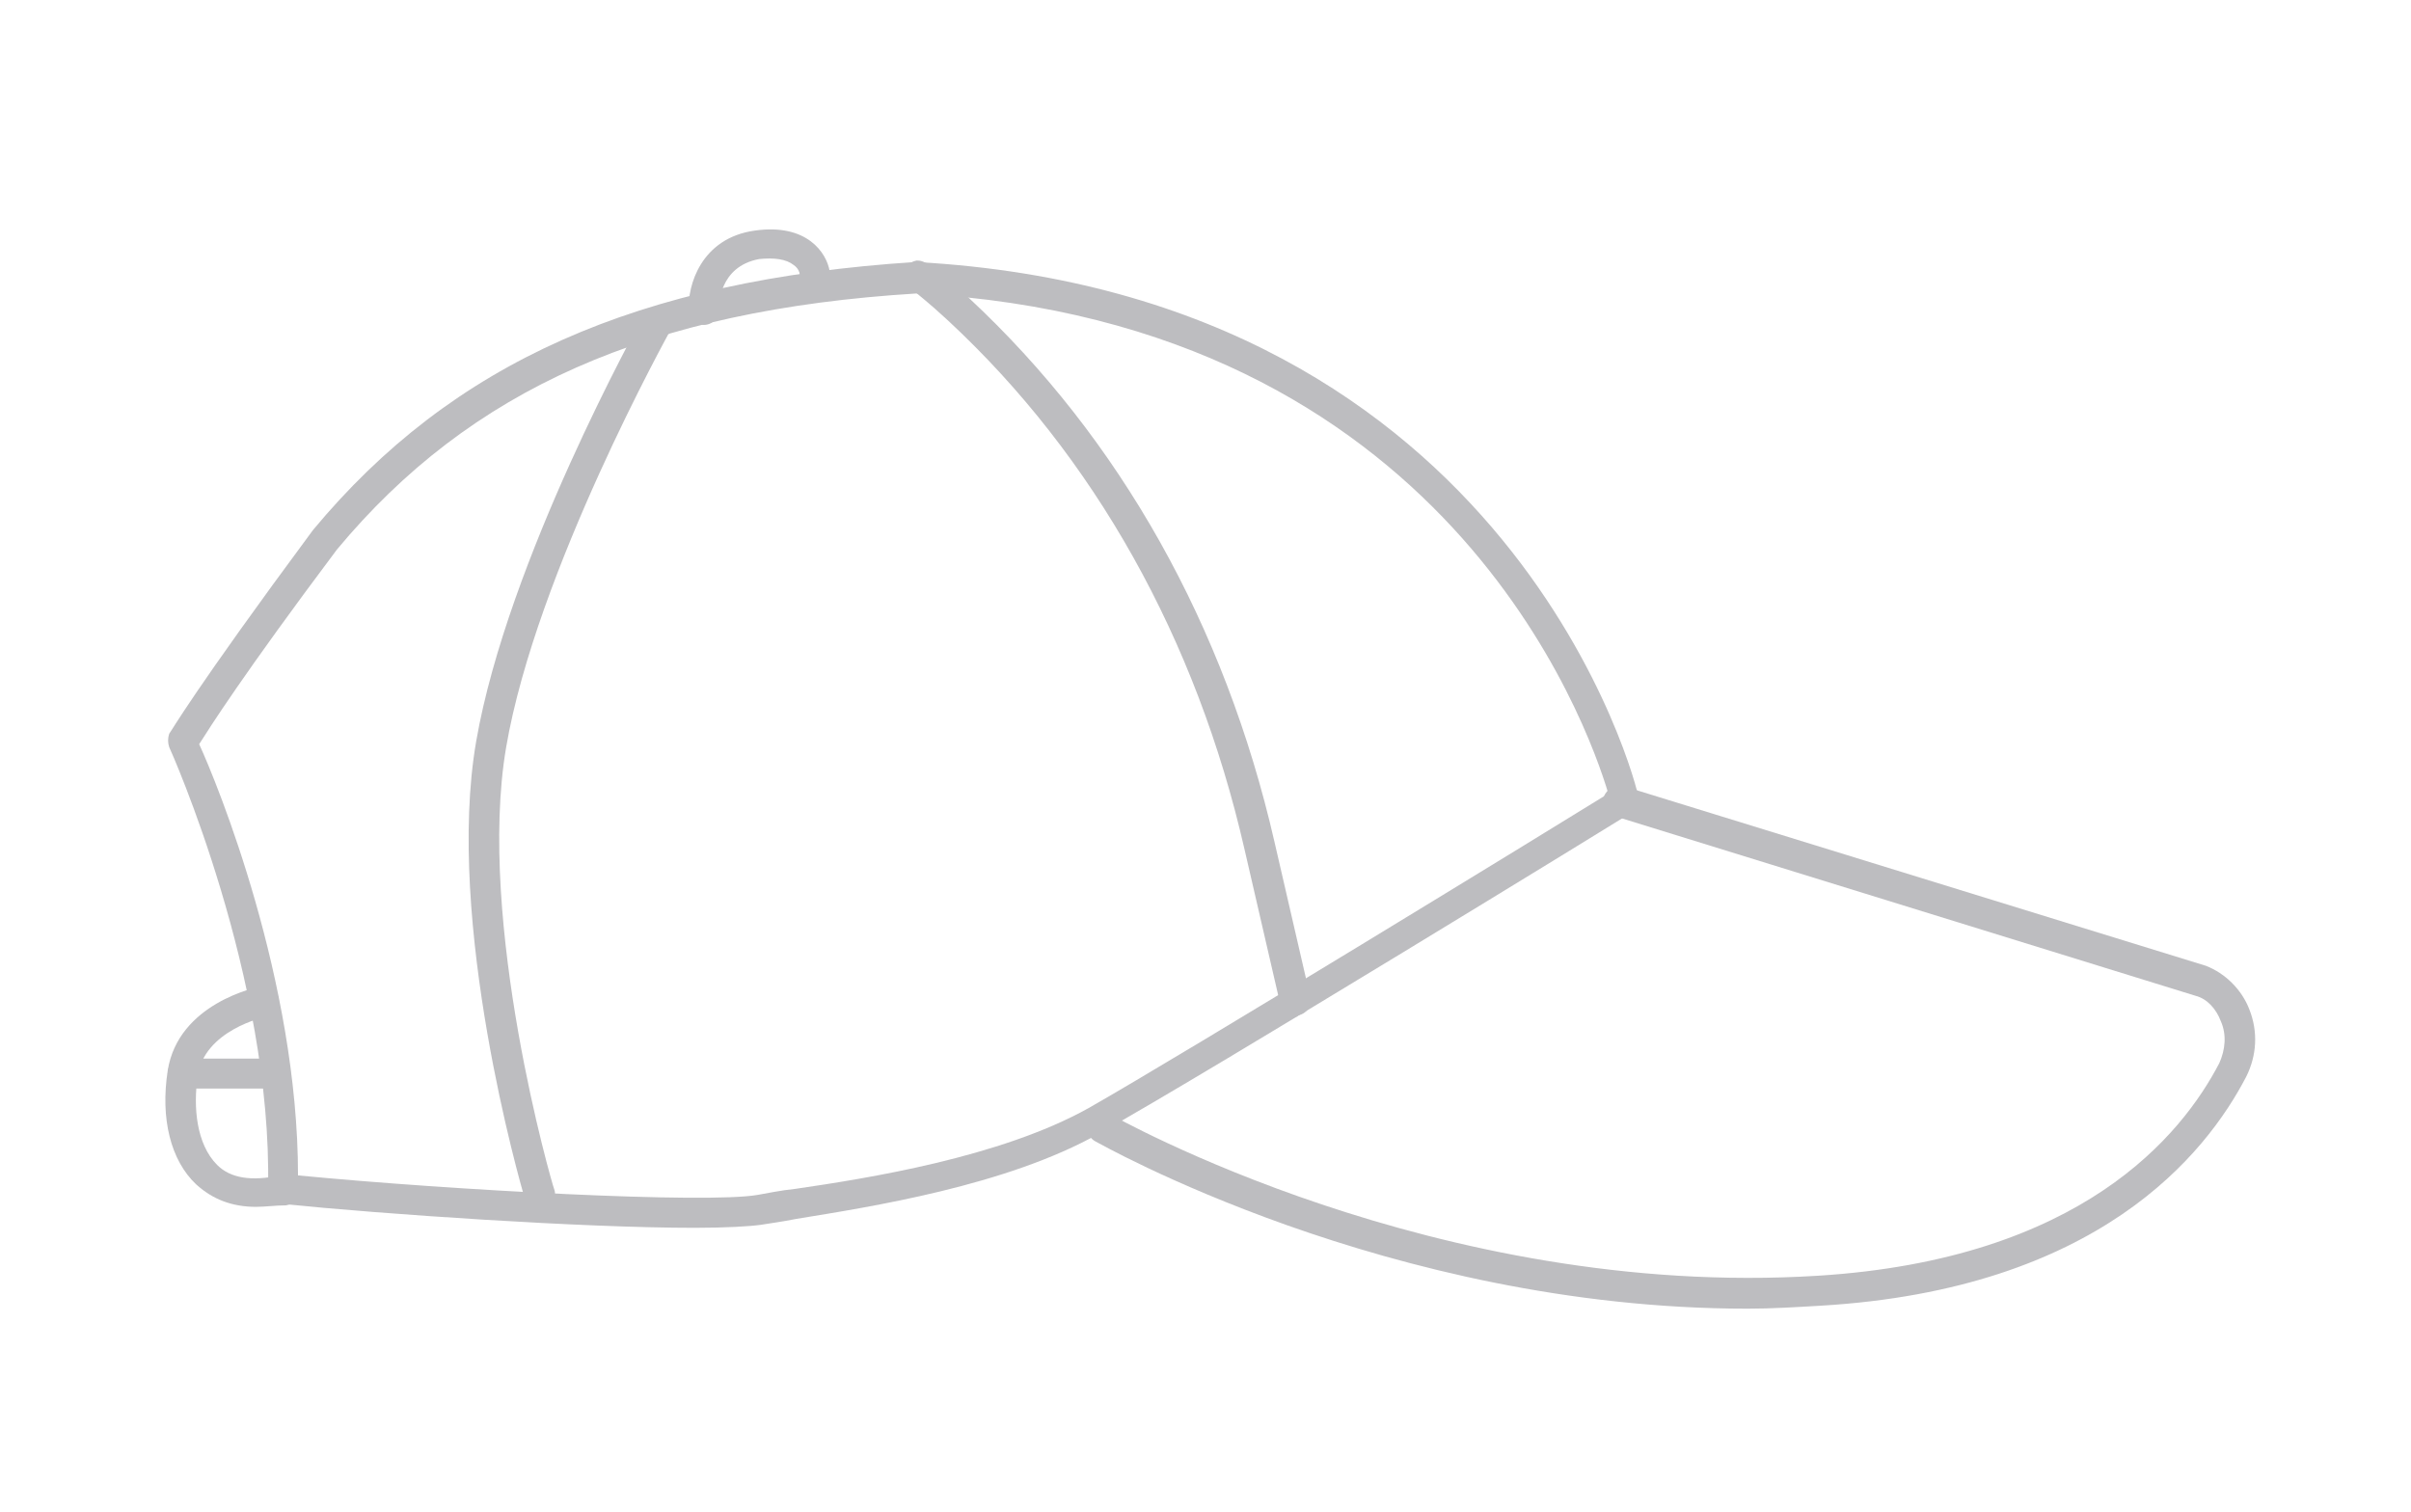 <svg width="161" height="101" viewBox="0 0 161 101" fill="none" xmlns="http://www.w3.org/2000/svg">
<rect x="0" y="0" width="161" height="101" fill="#333333" stroke="none"/>
<g clip-path="url(#clip0_671_241)">
<path d="M190 -18H-27V199H190V-18Z" fill="white"/>
<path d="M116.7 87.4C92.7 87.4 73.3 76.3 73.1 76.2C72.6 75.9 72.5 75.3 72.7 74.8C73 74.3 73.6 74.2 74.1 74.4C74.3 74.5 95.9 86.8 121.4 85.2C139 84.1 145.7 75.8 148.2 71C148.6 70.1 148.7 69.1 148.3 68.2C148 67.4 147.4 66.7 146.6 66.5L107.8 54.5C107.3 54.3 107 53.8 107.1 53.2C107.3 52.7 107.8 52.4 108.4 52.5L147.3 64.5C148.6 65 149.7 66.1 150.2 67.4C150.8 68.9 150.7 70.5 150 71.9C147.3 77.1 140.1 86.1 121.6 87.2C119.9 87.3 118.3 87.4 116.7 87.4Z" fill="#BDBDC0"/>
<path d="M47 21.7C46.5 21.7 46 21.3 46 20.7C45.9 19.1 46.8 15.9 50.4 15.4C53.9 14.9 55.2 16.9 55.4 18.1C55.6 19.2 54.7 19.5 54.6 19.5C54.1 19.6 53.5 19.3 53.4 18.7C53.4 18.6 53.4 18.5 53.4 18.3C53.4 18.2 53.3 17.9 53 17.7C52.5 17.3 51.7 17.2 50.7 17.3C48 17.8 48 20.4 48 20.7C48 21.2 47.6 21.7 47 21.7ZM54.2 17.6C54.1 17.6 54 17.7 53.9 17.7C54 17.6 54.1 17.6 54.2 17.6Z" fill="#BDBDC0"/>
<path d="M46.4 82C38.9 82 25.7 81.1 18.8 80.4C18.3 80.3 17.9 79.9 17.9 79.4C18.2 65.3 11.4 50.1 11.3 49.9C11.2 49.6 11.2 49.3 11.3 49C11.4 48.9 12.9 46.2 20.9 35.4C30.2 24.2 42.6 18.7 61.1 17.5H61.2C101.2 19.7 109.4 52.8 109.4 53.2C109.5 53.6 109.3 54.1 108.9 54.3C108.6 54.5 80.6 71.7 73.4 75.7C67.2 79.2 58.1 80.6 53.2 81.4C52.2 81.6 51.4 81.7 50.8 81.8C50.1 81.9 48.5 82 46.4 82ZM19.9 78.5C30.3 79.5 47.2 80.4 50.6 79.8C51.2 79.7 52.1 79.5 53.1 79.4C57.9 78.7 66.8 77.3 72.7 74C79.2 70.3 103.2 55.6 107.4 53C106 48.3 96.5 21.5 61.2 19.6C43.3 20.7 31.4 26 22.5 36.7C16.2 45.1 14 48.6 13.3 49.7C14.5 52.3 19.9 65.5 19.9 78.5Z" fill="#BDBDC0"/>
<path d="M17.1 80.6C15.5 80.6 14.2 80.1 13.1 79.1C11.4 77.5 10.7 74.7 11.2 71.5C11.9 67 17.2 65.9 17.4 65.9C17.9 65.8 18.5 66.1 18.6 66.7C18.7 67.2 18.4 67.8 17.8 67.9C17.7 67.9 13.6 68.8 13.2 71.9C12.9 73.9 13.1 76.4 14.5 77.8C15.4 78.7 16.8 78.9 18.7 78.5C19.2 78.4 19.8 78.7 19.9 79.3C20 79.8 19.7 80.4 19.1 80.5C18.4 80.5 17.7 80.6 17.1 80.6Z" fill="#BDBDC0"/>
<path d="M18.4 72.7H12.2C11.6 72.7 11.2 72.3 11.2 71.7C11.2 71.1 11.6 70.7 12.2 70.7H18.4C19 70.7 19.4 71.1 19.4 71.7C19.4 72.3 19 72.7 18.4 72.7Z" fill="#BDBDC0"/>
<path d="M36 80.6C35.6 80.6 35.2 80.3 35 79.9C34.8 79.2 29.7 61.6 31.8 49.5C33.9 37.4 42.7 21.6 43 21C43.3 20.5 43.9 20.3 44.4 20.6C44.9 20.9 45.1 21.5 44.8 22C44.7 22.2 35.8 38.2 33.8 49.9C31.8 61.6 36.9 79.2 37 79.4C37.2 79.9 36.9 80.5 36.3 80.6C36.2 80.6 36.1 80.6 36 80.6Z" fill="#BDBDC0"/>
<path d="M86.5 67.9C86 67.9 85.6 67.6 85.5 67.1L83.1 56.7C79.9 42.7 73.1 30.5 63.3 21.4C61.9 20.1 61.2 19.6 61 19.4C60.6 19.3 60.3 18.9 60.3 18.5C60.3 17.9 60.7 17.5 61.2 17.4C61.6 17.4 62 17.4 64.7 19.9C74.8 29.3 81.8 41.8 85.1 56.2L87.5 66.6C87.6 67.1 87.3 67.7 86.7 67.8C86.6 67.9 86.6 67.9 86.5 67.9Z" fill="#BDBDC0"/>
</g>
<defs>
<clipPath id="clip0_671_241">
<rect width="161" height="101" fill="white"/>
</clipPath>
</defs>
</svg>
